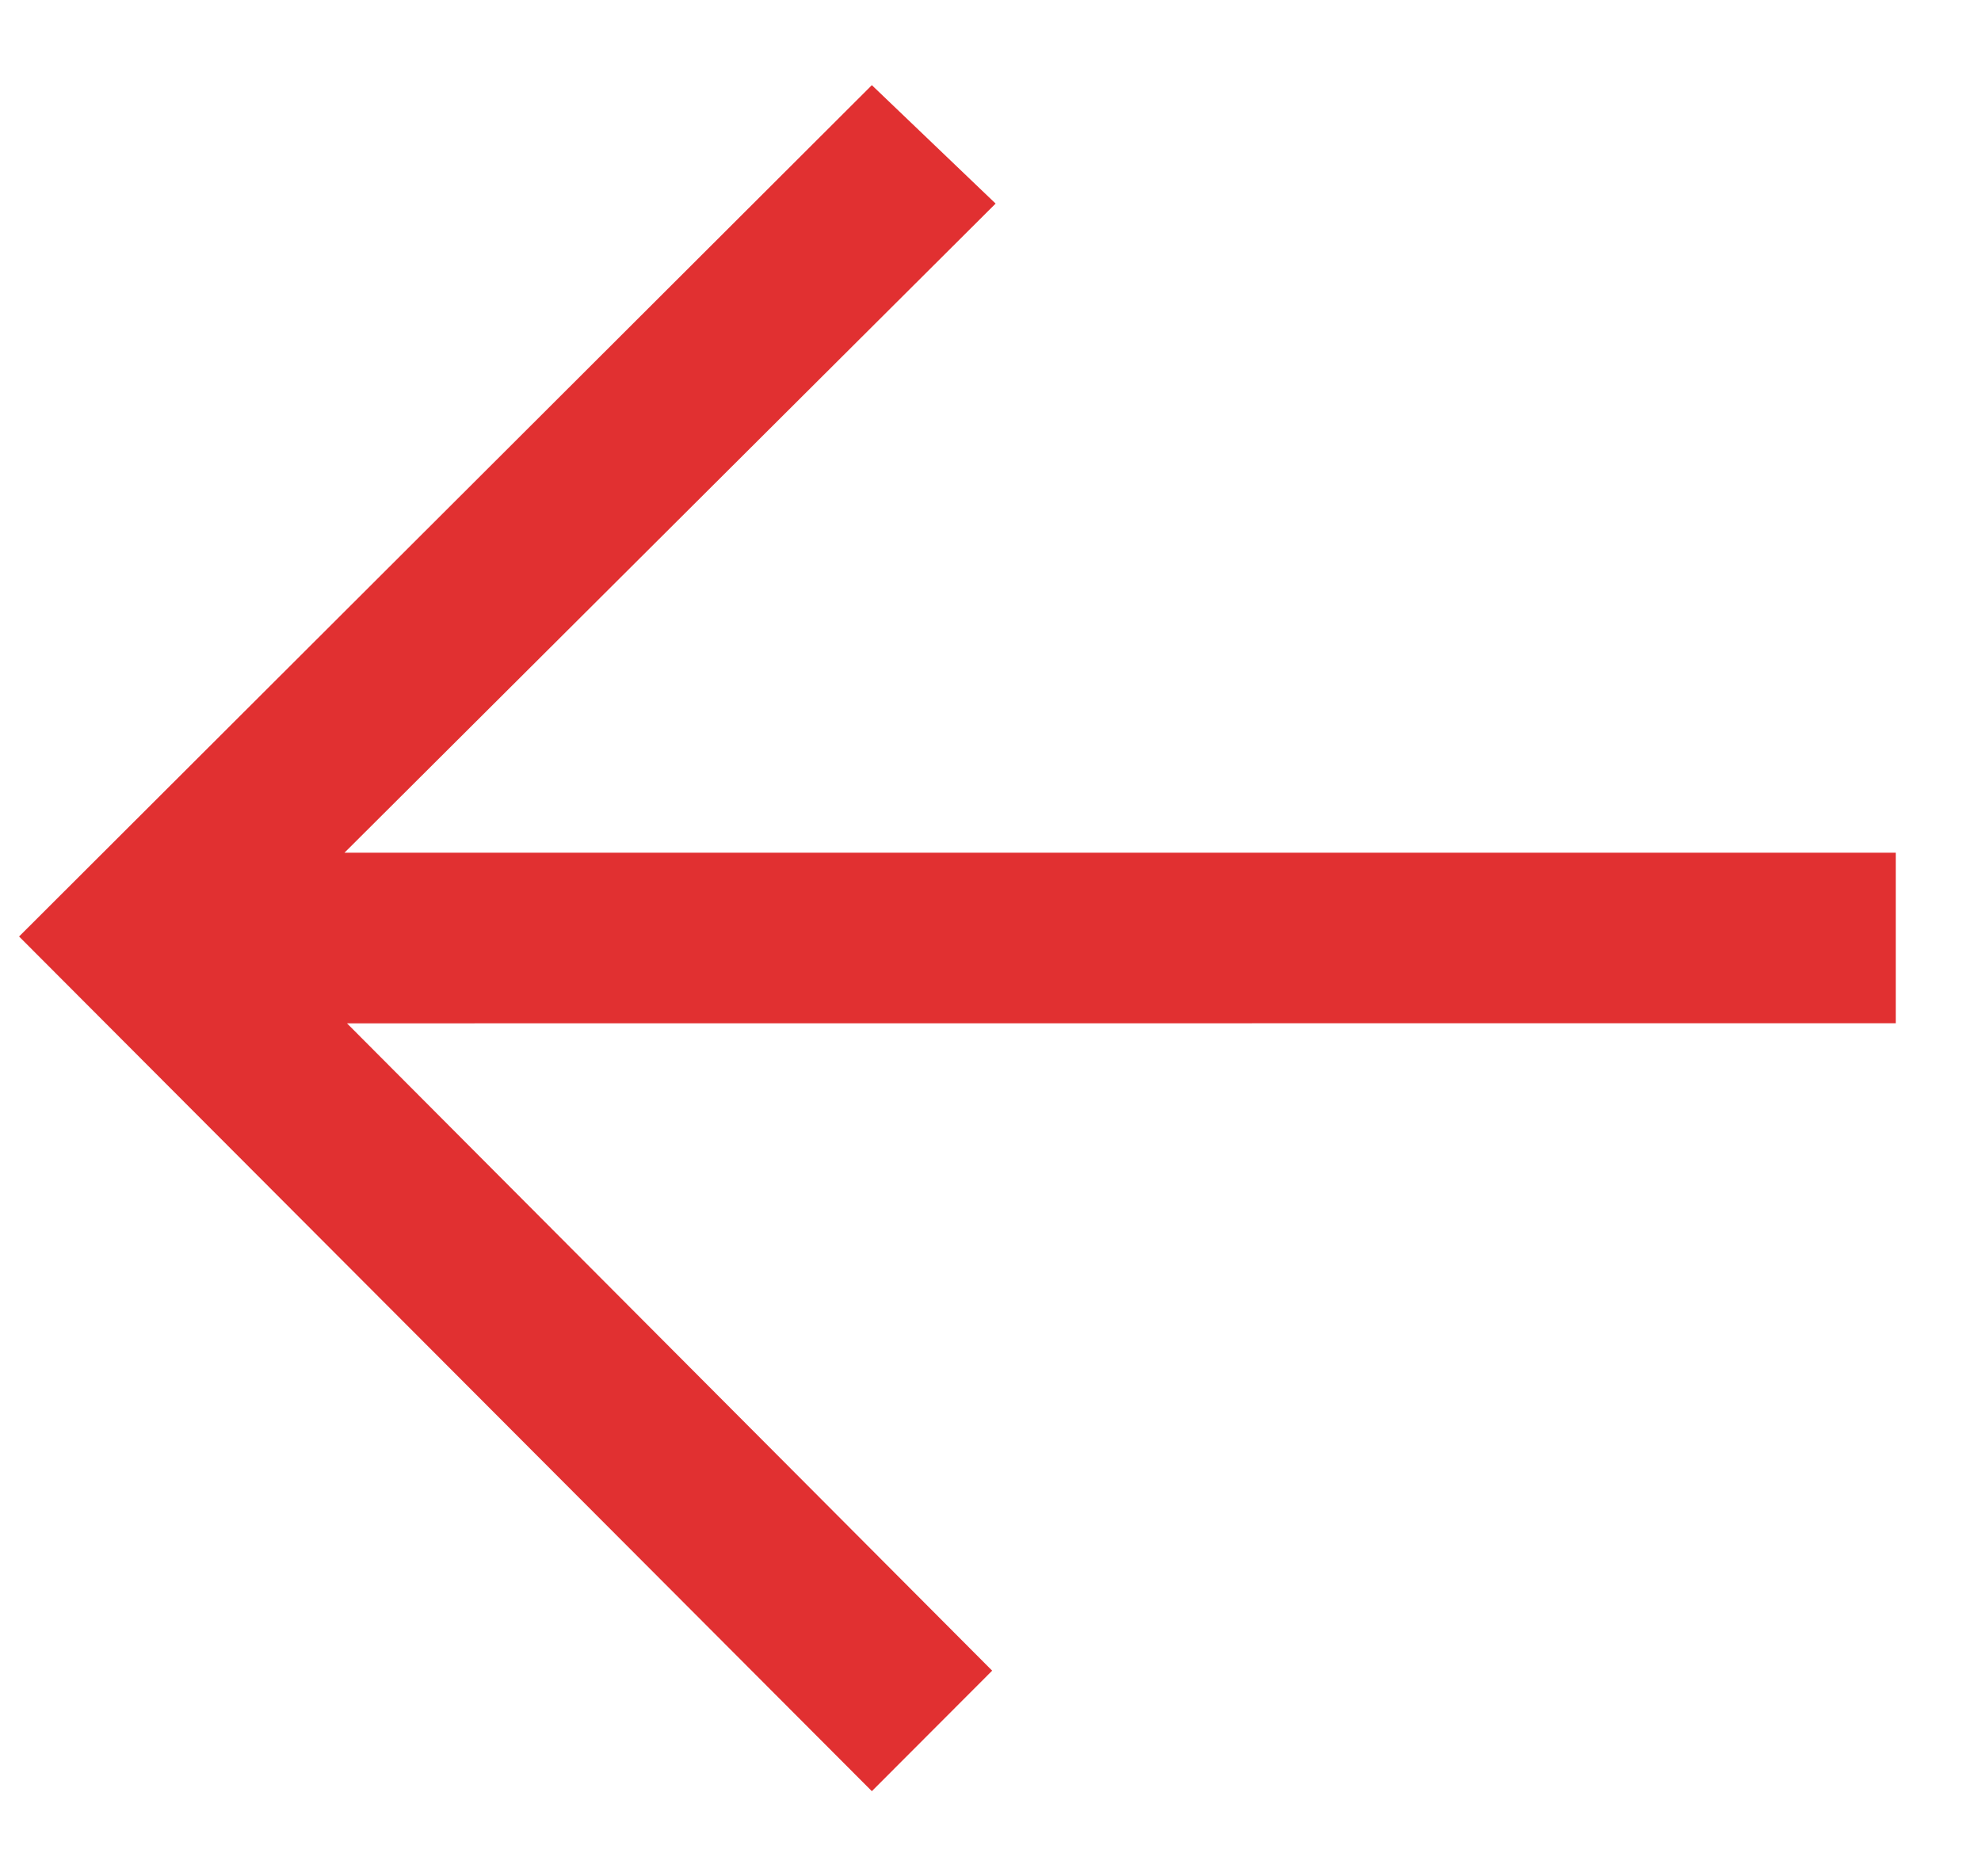 <?xml version="1.0" encoding="UTF-8"?>
<svg width="19px" height="18px" viewBox="0 0 19 18" version="1.1" xmlns="http://www.w3.org/2000/svg" xmlns:xlink="http://www.w3.org/1999/xlink">
    <title>C3E88BF4-4B32-4BB1-ACEC-4A61ADDE12B2</title>
    <g id="Page-1" stroke="none" stroke-width="1" fill="none" fill-rule="evenodd">
        <g id="Archives---Détails-d'une-alerte" transform="translate(-204, -180)" fill="#E13031" fill-rule="nonzero">
            <g id="Group-2" transform="translate(204, 180)">
                <path d="M10.003,-1.48858703e-12 L10.003,14.879 L16.23,8.634 L17.366,9.821 L9.199,18 L1,9.821 L2.156,8.667 L8.366,14.855 L8.367,-1.48858703e-12 L10.003,-1.48858703e-12 Z" id="Combined-Shape-Copy" transform="translate(9.183, 9) scale(-1, 1) rotate(-90) translate(-9.183, -9) "></path>
            </g>
        </g>
    </g>
</svg>